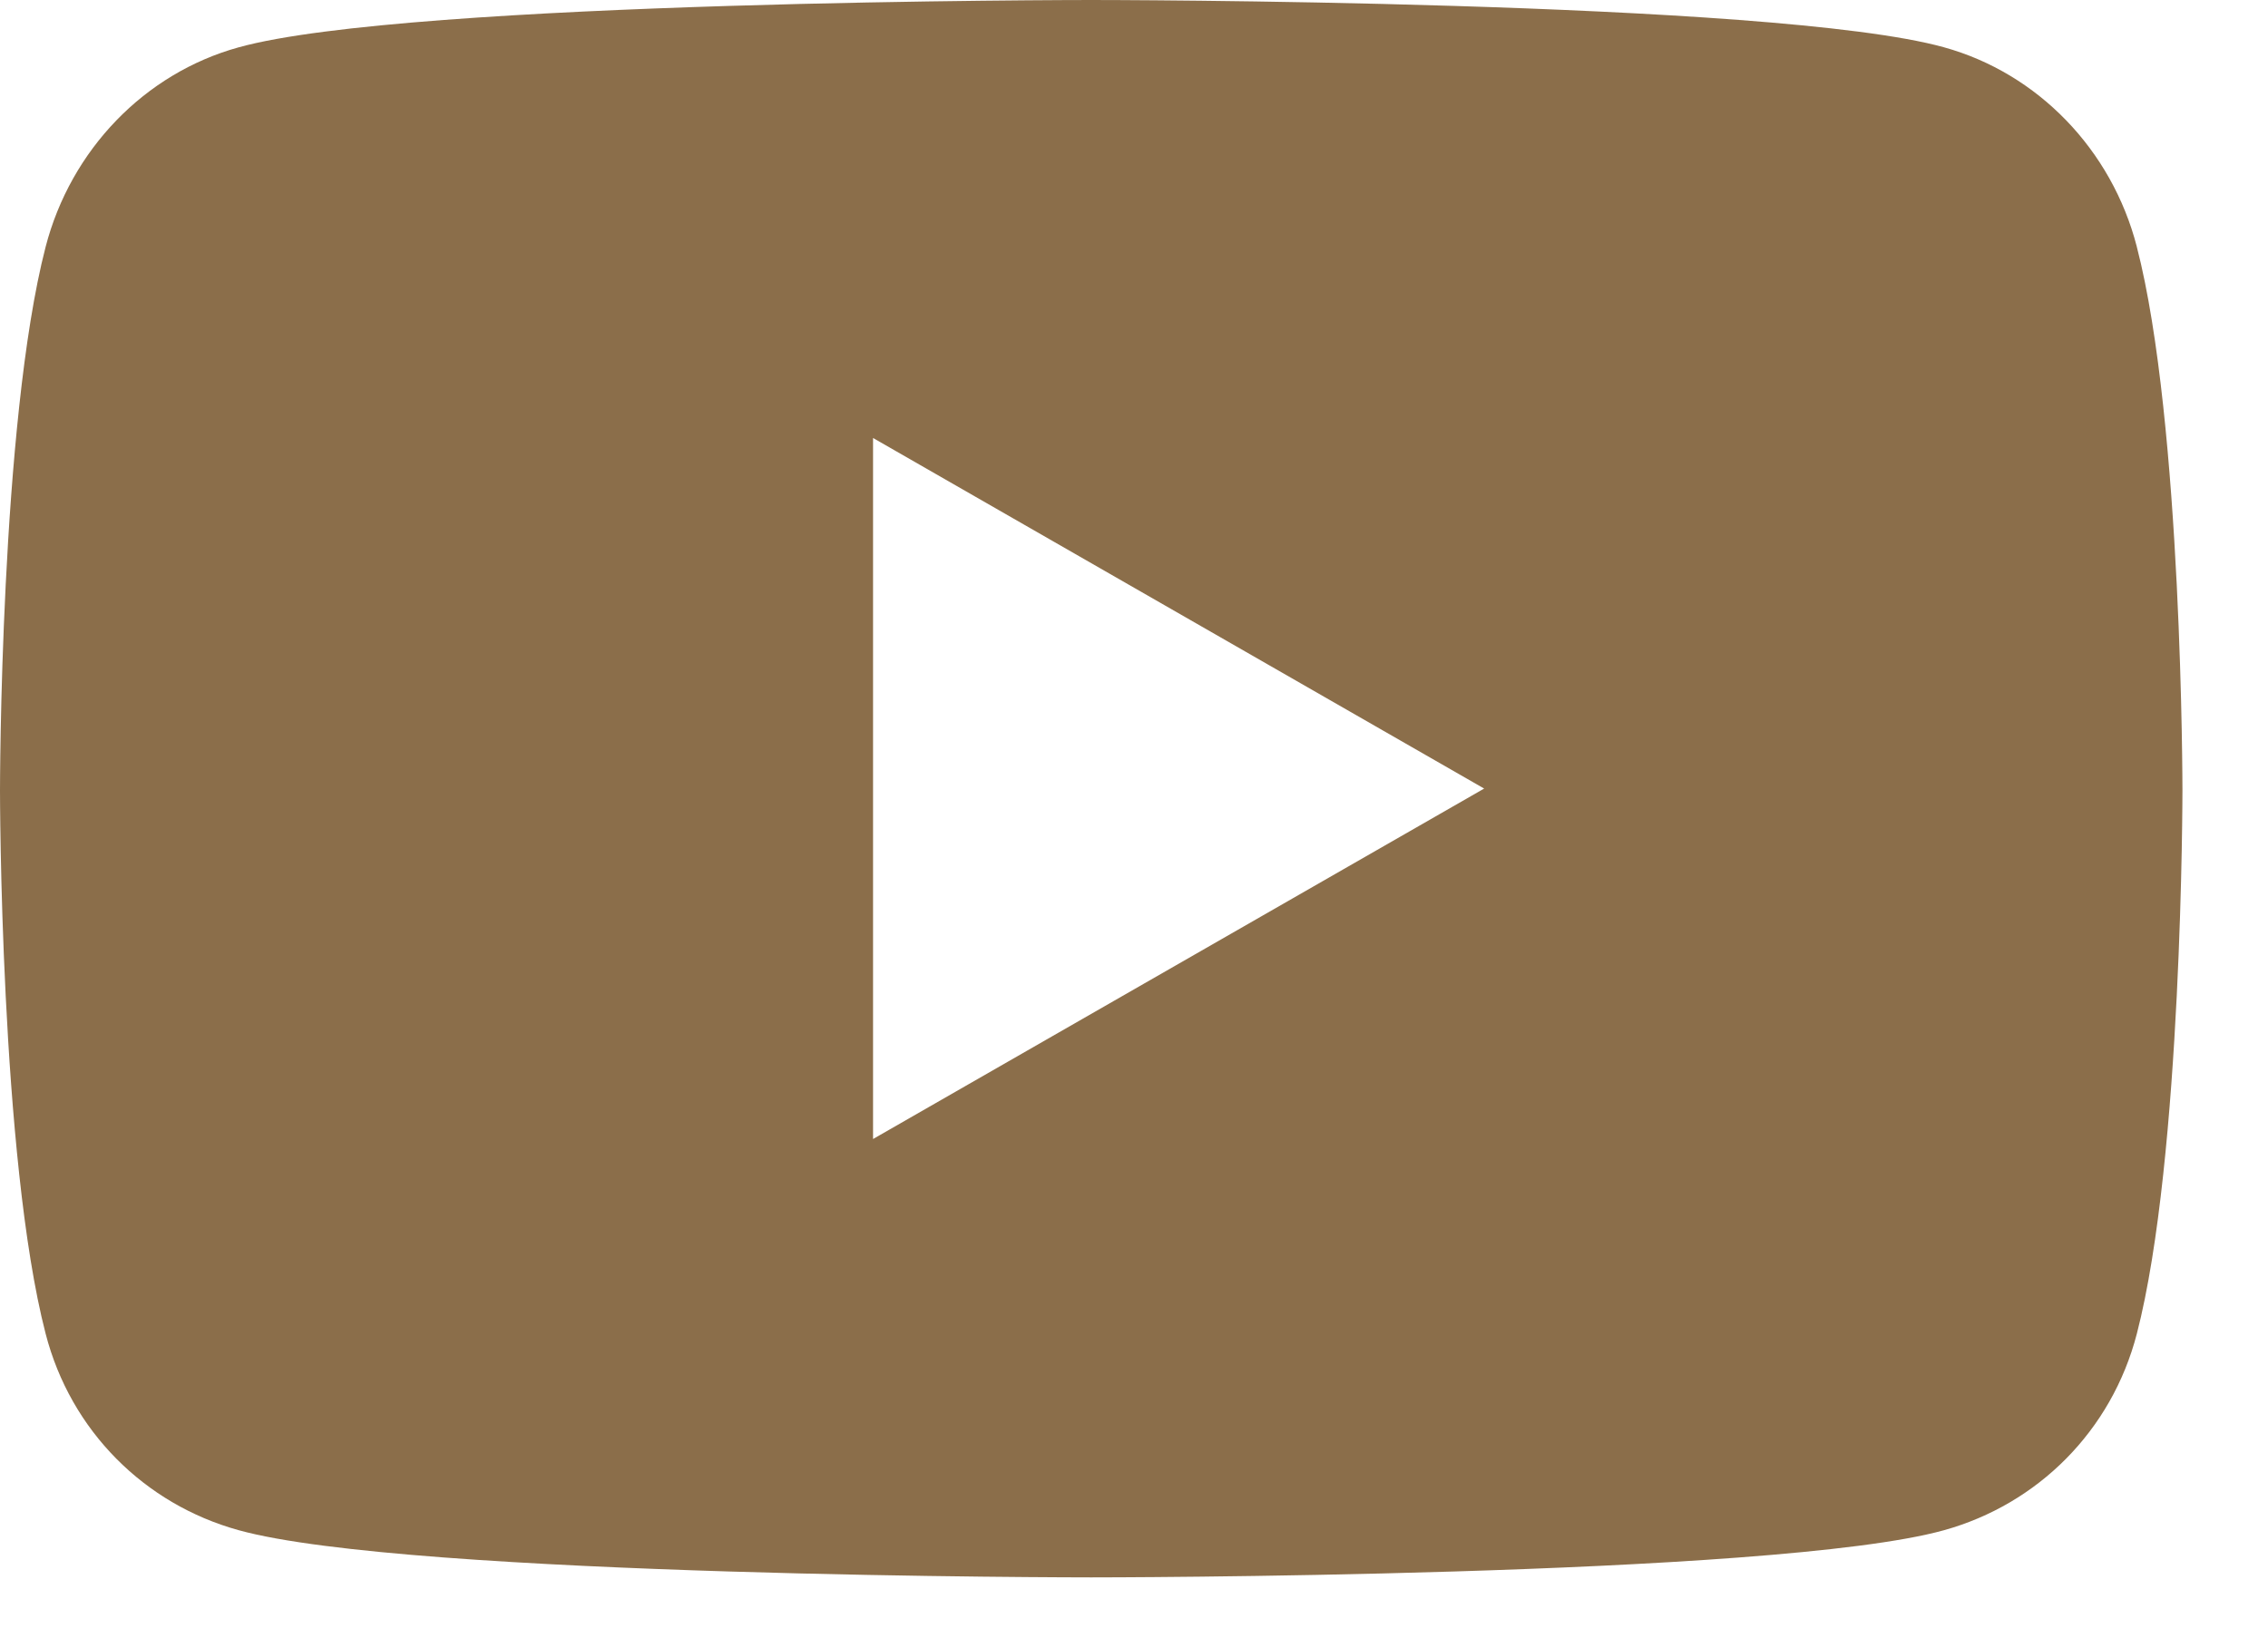 <svg xmlns="http://www.w3.org/2000/svg" width="18" height="13" viewBox="0 0 18 13">
    <path fill="#8b6e4a" d="M16.959 1.96c.362 1.397.362 4.314.362 4.314s0 2.916-.362 4.314c-.2.771-.786 1.353-1.532 1.56-1.35.374-6.767.374-6.767.374s-5.416 0-6.767-.375c-.745-.206-1.332-.788-1.531-1.56C0 9.19 0 6.275 0 6.275s0-2.917.362-4.315c.2-.771.786-1.378 1.531-1.584C3.244 0 8.66 0 8.66 0s5.417 0 6.767.375c.746.206 1.333.813 1.532 1.584zM6.929 9.042l4.85-2.782-4.85-2.783v5.565z"/>
</svg>
